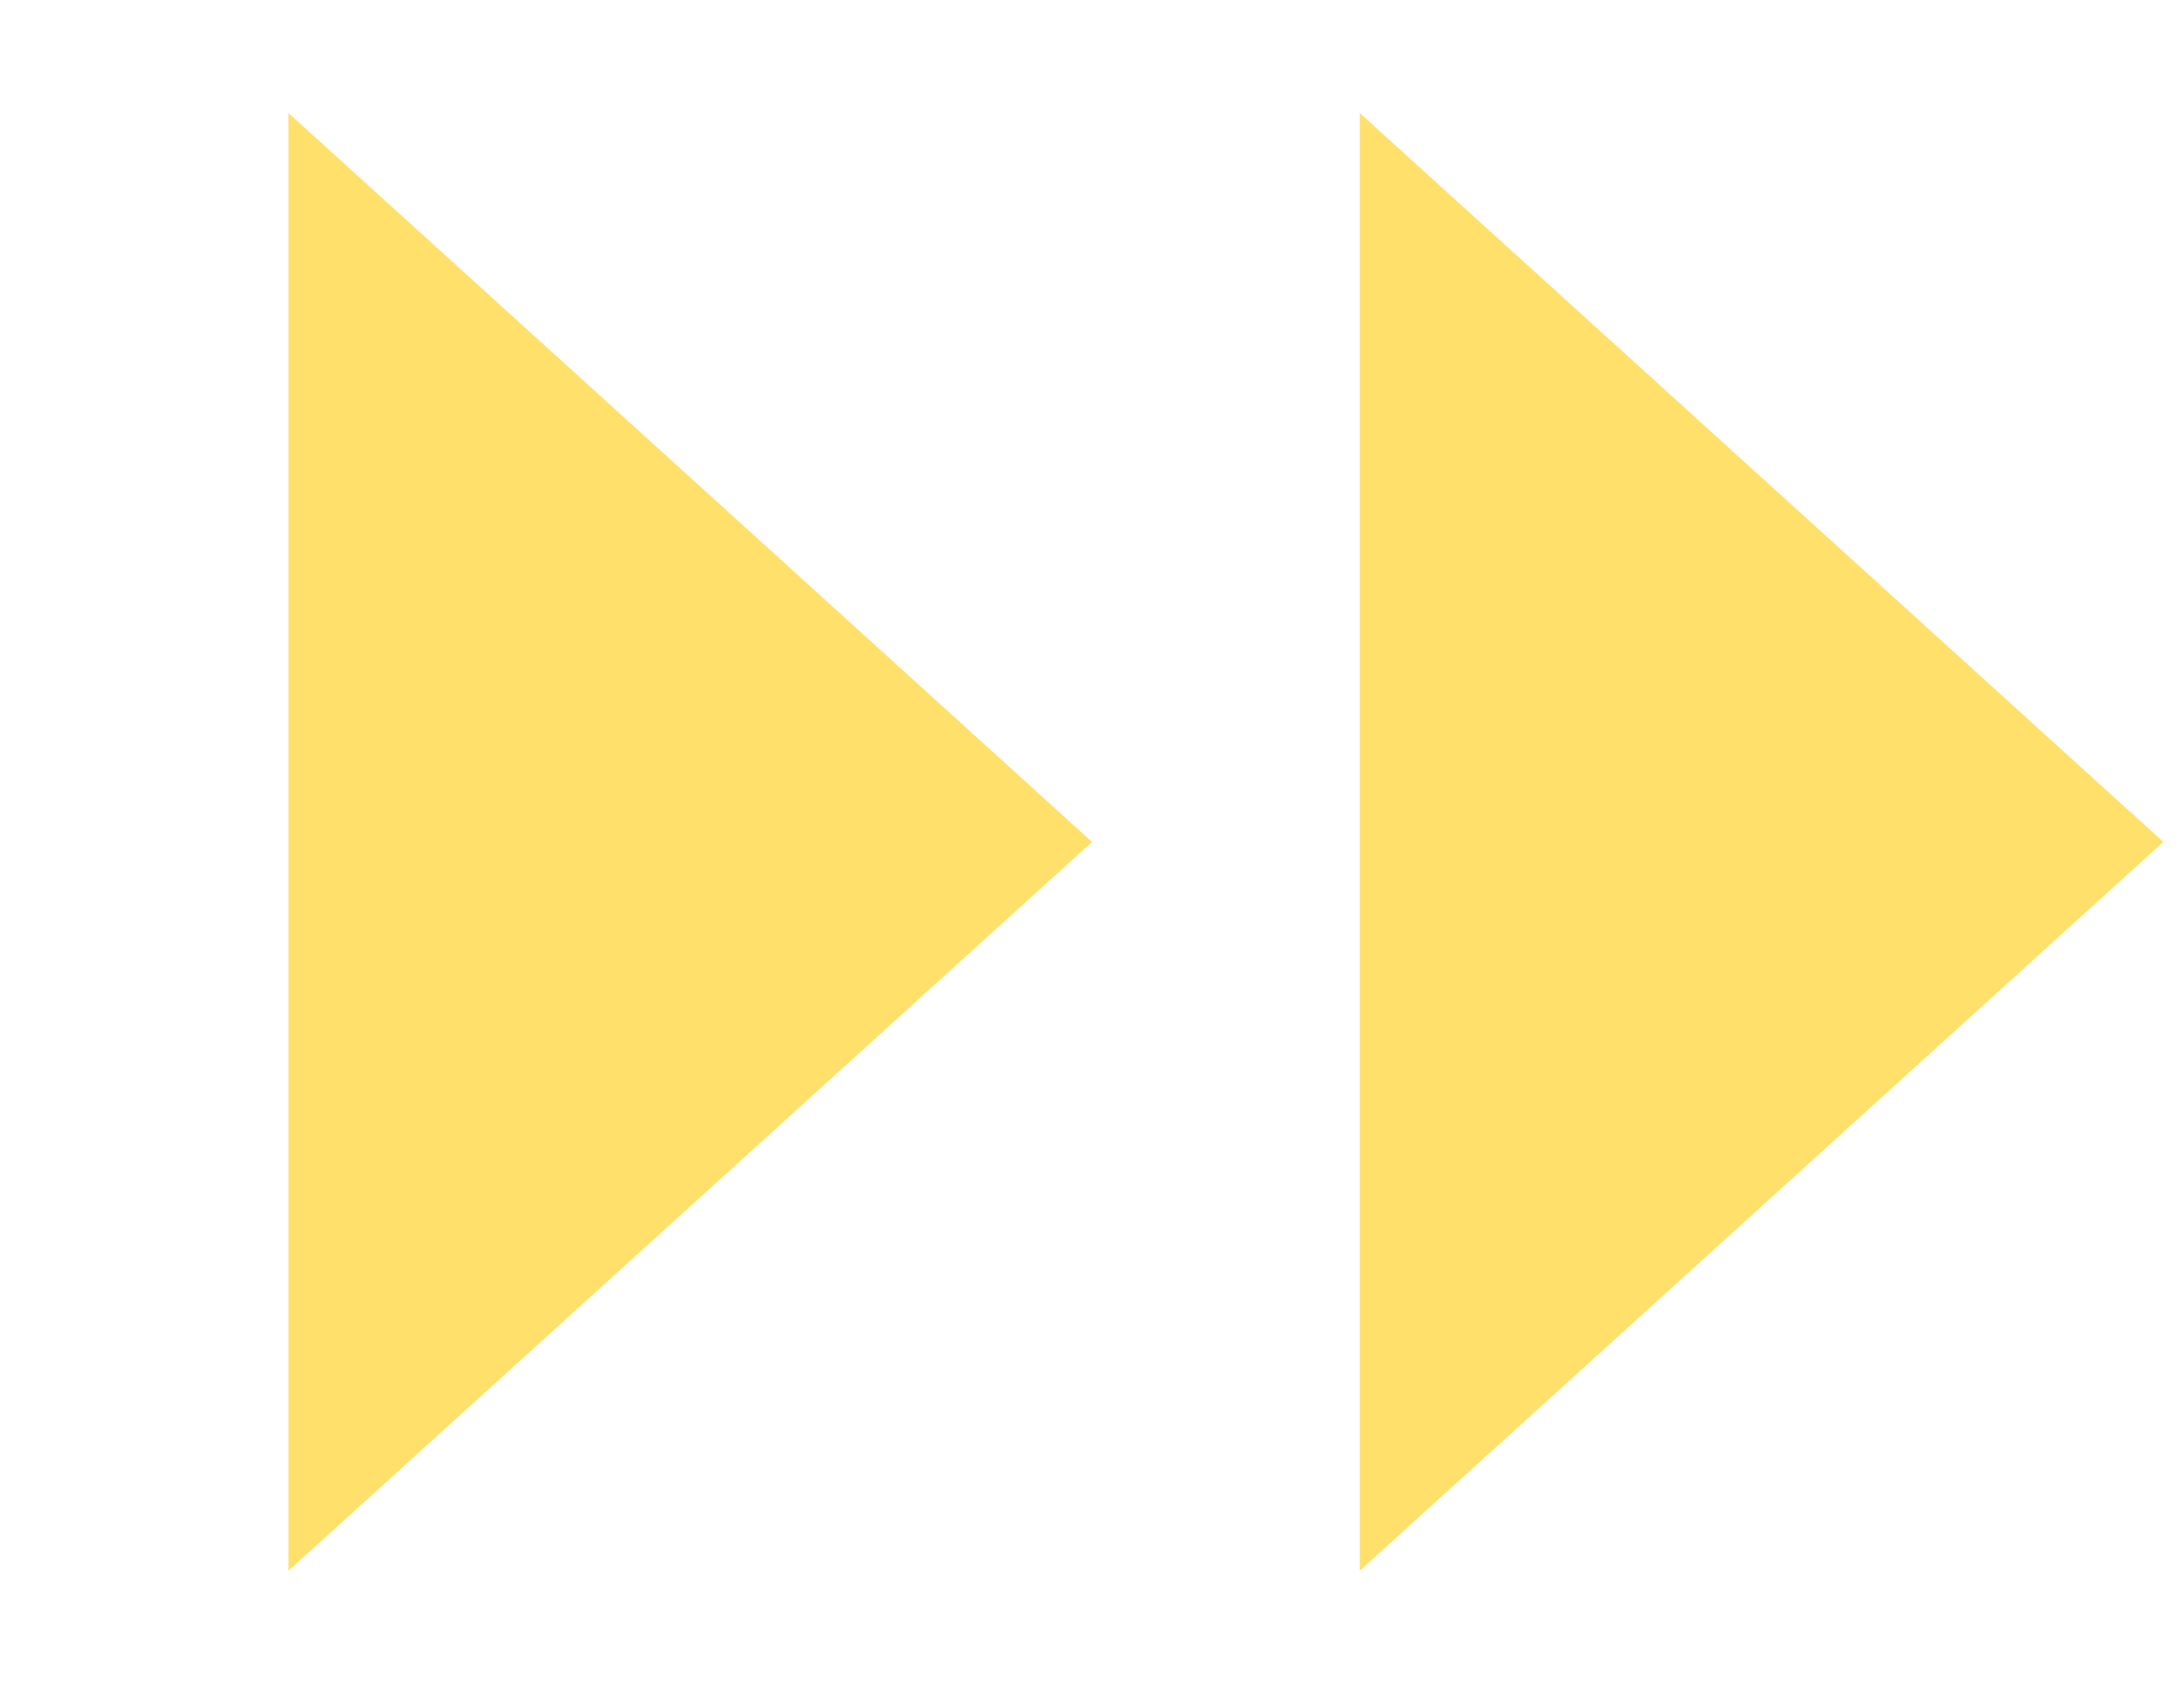<svg width="48" height="37" viewBox="0 0 48 37" fill="none" xmlns="http://www.w3.org/2000/svg">
<path d="M24 18.508L6.341 34.529L6.341 2.486L24 18.508Z" fill="#FFE06A"/>
<path d="M47.545 18.508L29.886 34.529L29.886 2.486L47.545 18.508Z" fill="#FFE06A"/>
</svg>
